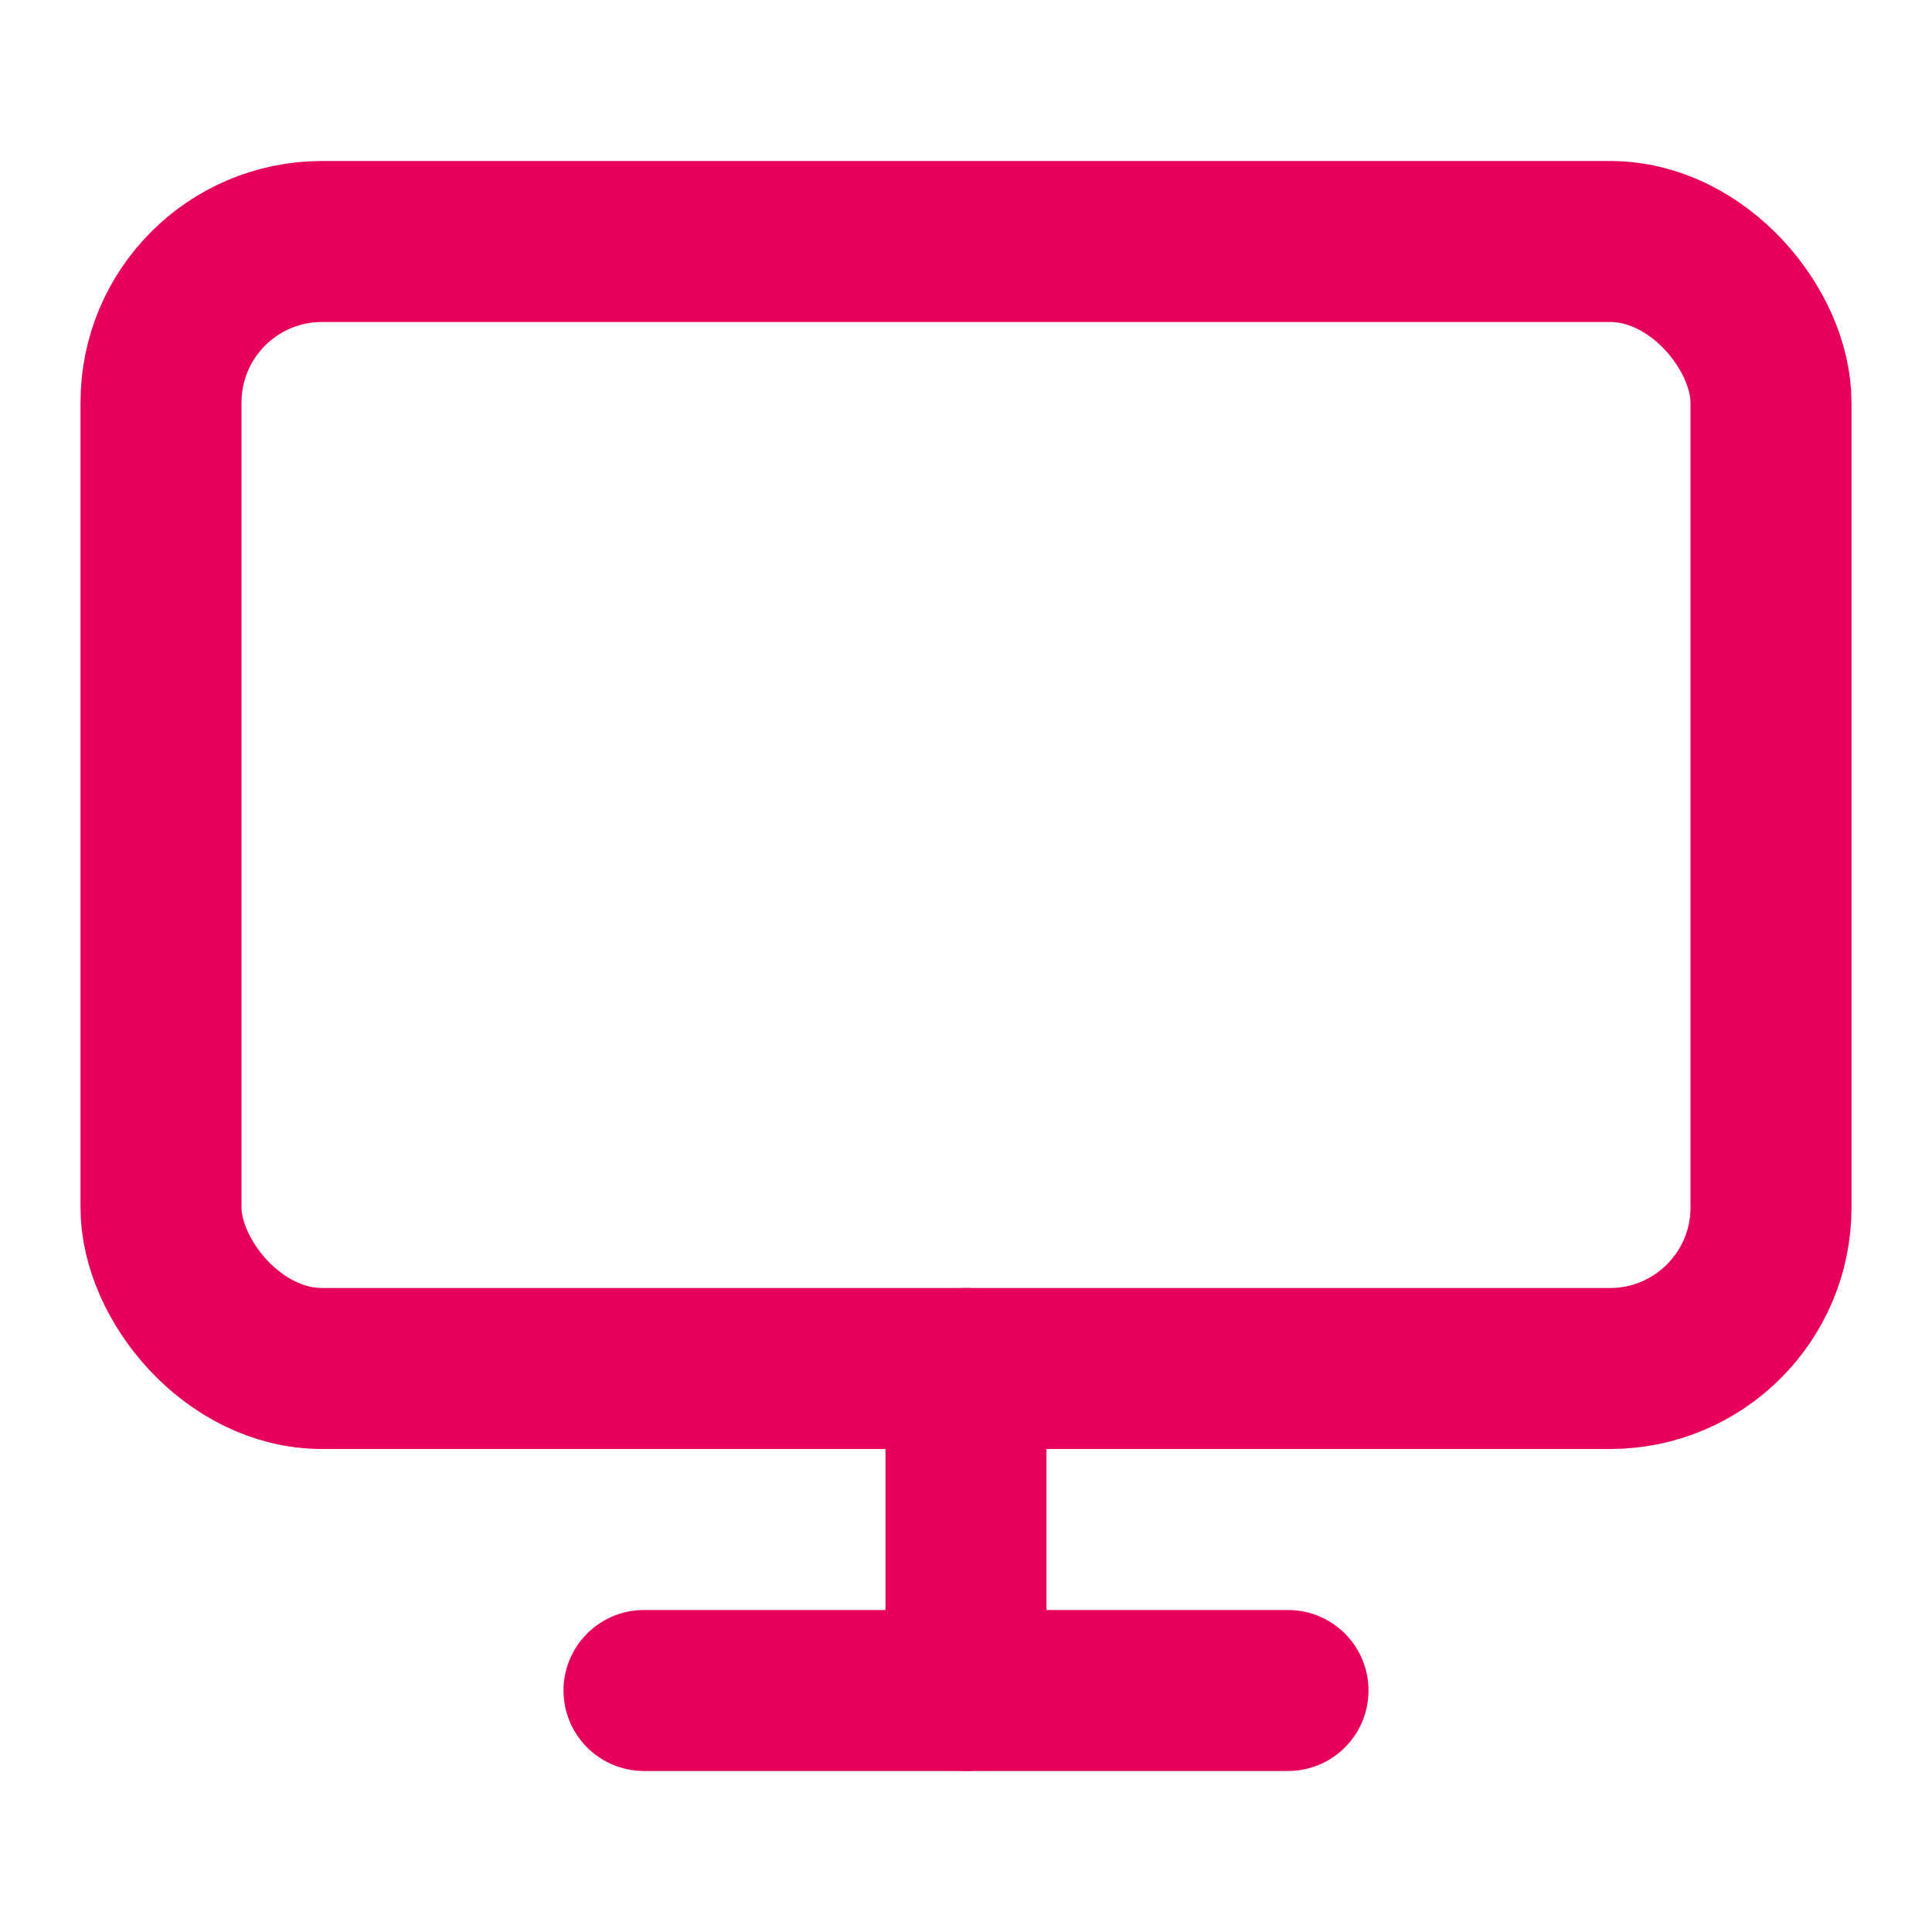 <svg xmlns="http://www.w3.org/2000/svg" width="24" height="24" viewBox="0 0 24 24" fill="none" stroke="#e6005c" stroke-width="2" stroke-linecap="round" stroke-linejoin="round" class="feather feather-monitor"><rect x="2" y="3" width="20" height="14" rx="2" ry="2"/><line x1="8" y1="21" x2="16" y2="21"/><line x1="12" y1="17" x2="12" y2="21"/></svg>